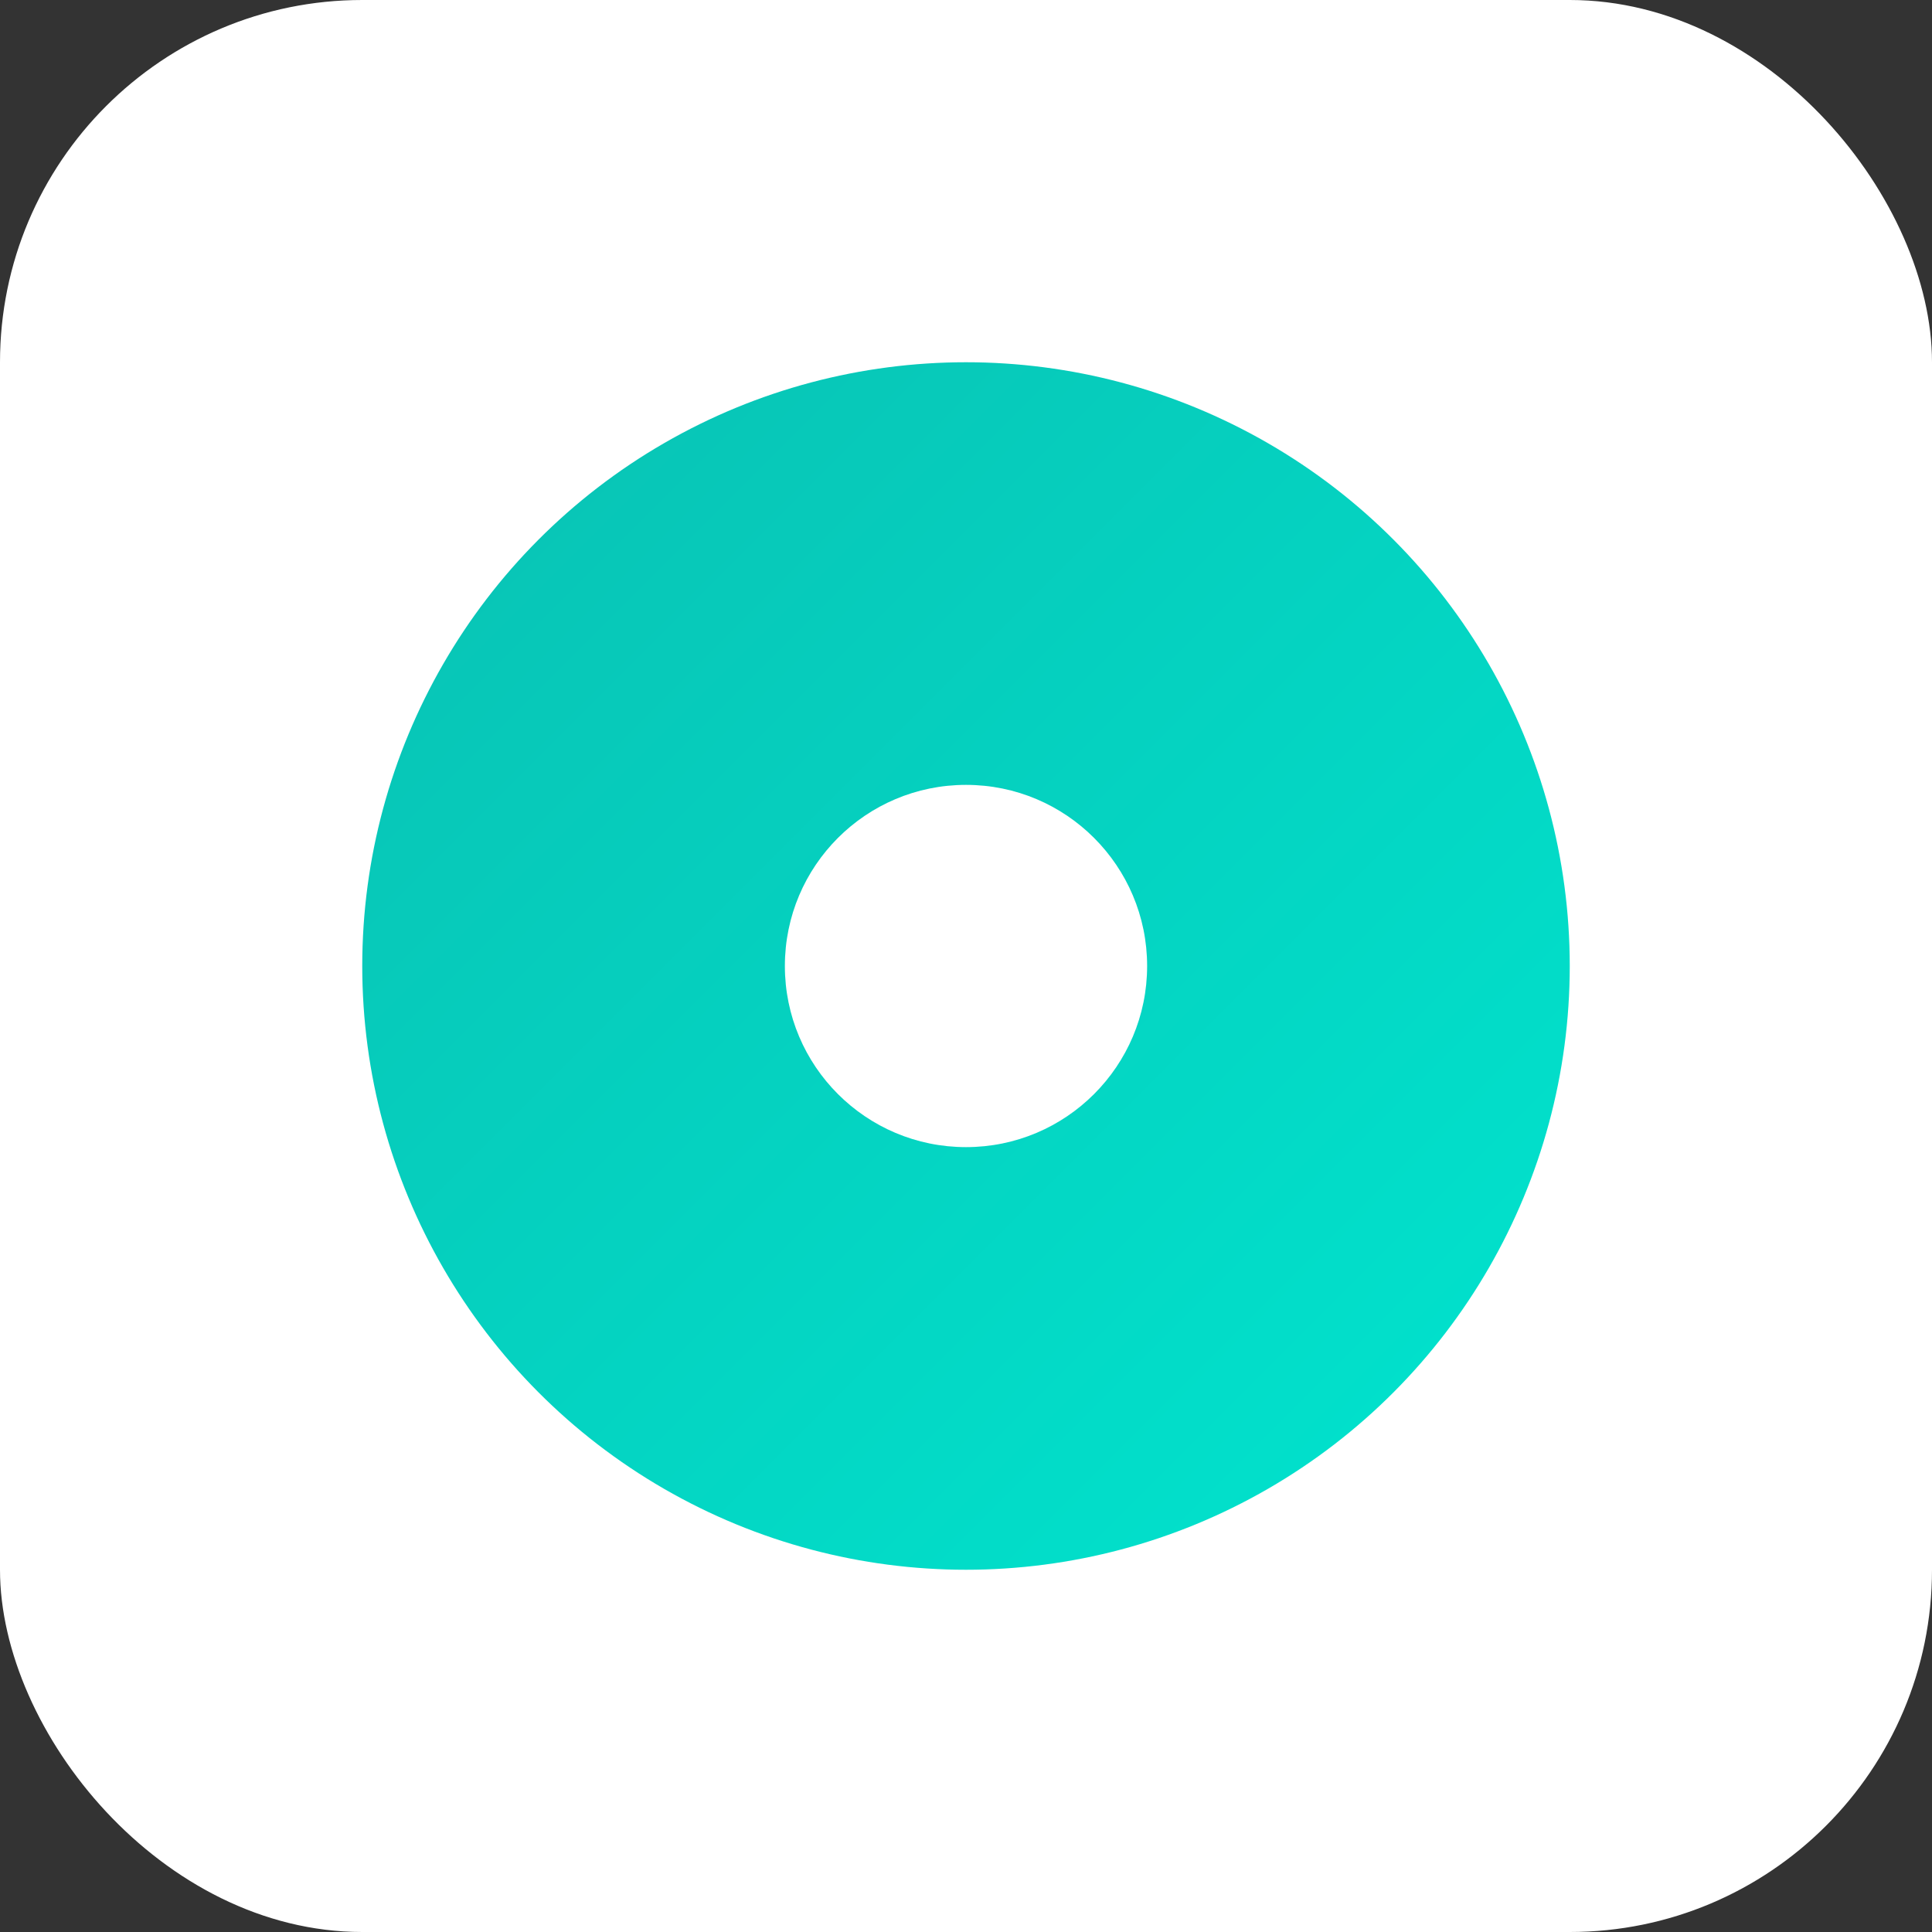 <svg xmlns="http://www.w3.org/2000/svg" viewBox="0 0 64 64">
  <rect x="0" y="0" width="64" height="64" fill="#333333" stroke="none"/>
  <defs>
    <linearGradient id="g" x1="0" x2="1" y1="0" y2="1">
      <stop offset="0%" stop-color="#09c1b3"/>
      <stop offset="100%" stop-color="#00e5cf"/>
    </linearGradient>
  </defs>
  <rect rx="12" width="64" height="64" fill="#fff"/>
  <circle cx="32" cy="32" r="20" fill="url(#g)"/>
  <circle cx="32" cy="32" r="6" fill="#fff"/>
</svg>

